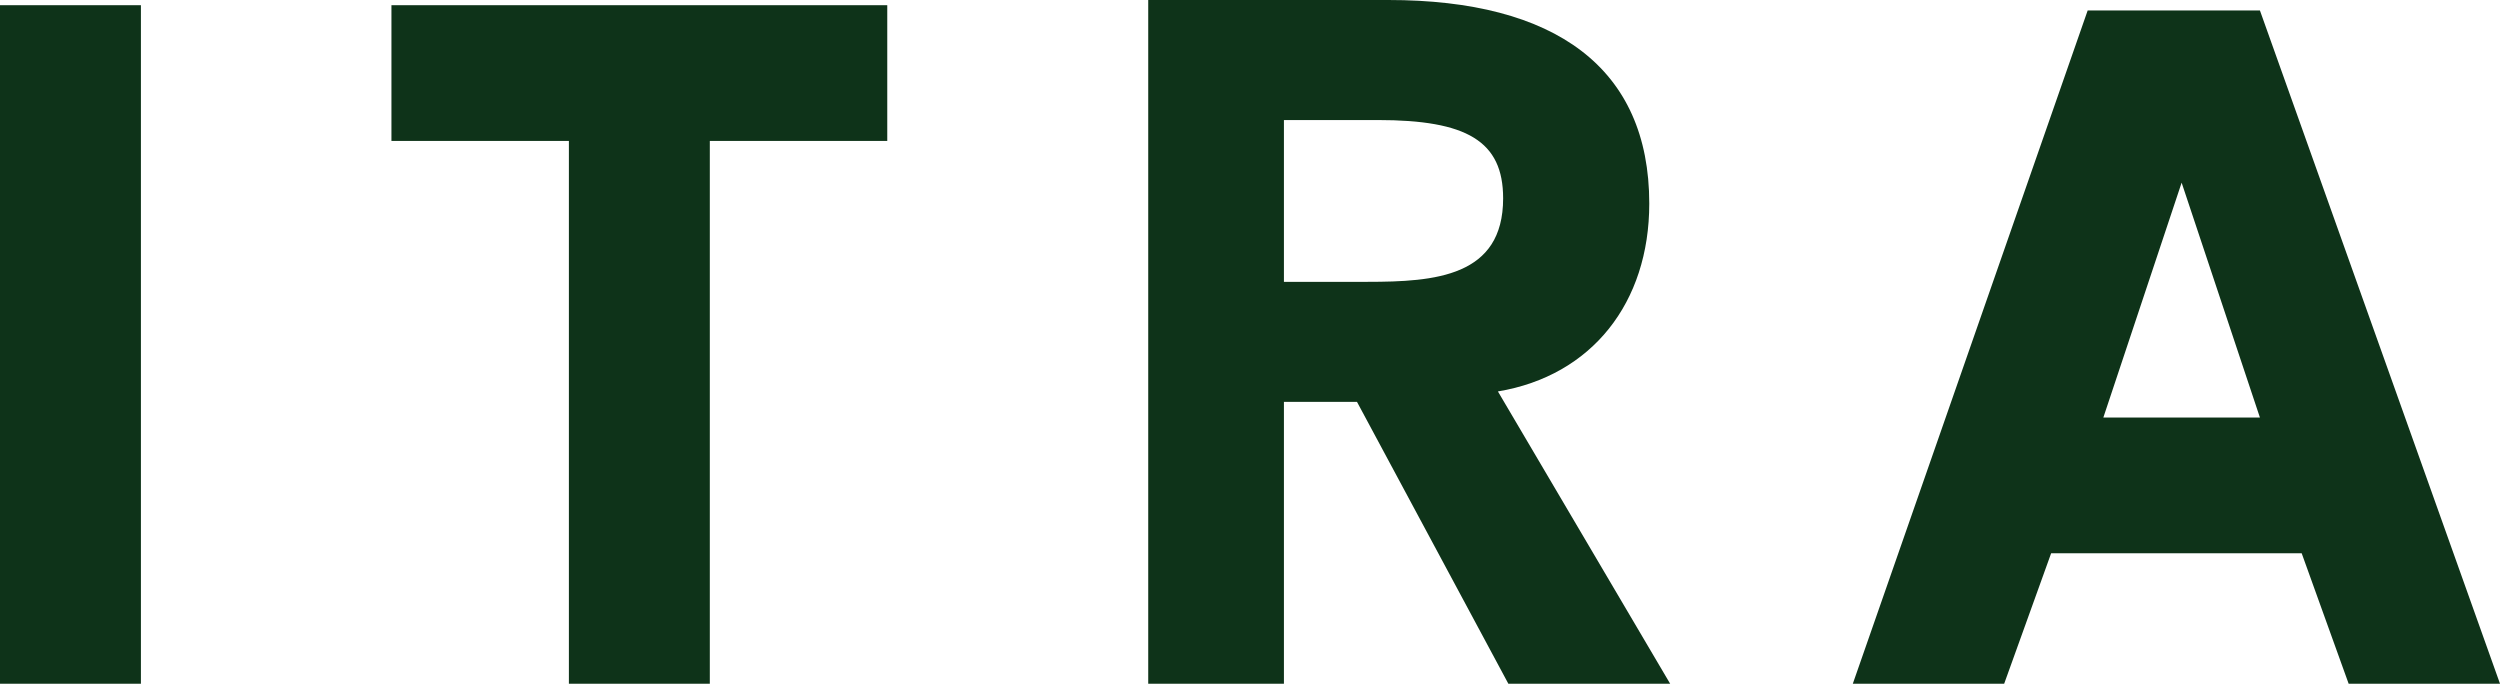 <?xml version="1.0" encoding="utf-8"?>
<!-- Generator: Adobe Illustrator 21.1.0, SVG Export Plug-In . SVG Version: 6.00 Build 0)  -->
<svg version="1.1" id="レイヤー_1" xmlns="http://www.w3.org/2000/svg" xmlns:xlink="http://www.w3.org/1999/xlink" x="0px"
	 y="0px" viewBox="0 0 47.9 13.1" style="enable-background:new 0 0 47.9 13.1;" xml:space="preserve">
<style type="text/css">
	.st0{fill:none;}
	.st1{fill:#0E3319;}
</style>
<g>
	<path class="st0" d="M26.6,0c3.2,0,5,1.3,5,3.9c0,1.9-1.1,3.3-2.9,3.6l3.3,5.6h3.5L40,0.2h3.3l4.6,12.9V0H26.6z"/>
	<path class="st0" d="M26.4,2.3h-1.8v3.1h1.6c1.3,0,2.6-0.1,2.6-1.6C28.8,2.7,28.1,2.3,26.4,2.3z"/>
	<polygon class="st0" points="40.3,8 43.3,8 41.8,3.5 	"/>
	<polygon class="st0" points="24.6,7.7 24.6,13.1 28.9,13.1 26,7.7 	"/>
	<polygon class="st0" points="39.3,10.6 38.4,13.1 45,13.1 44.1,10.6 	"/>
	<polygon class="st0" points="0,0 0,0.1 2.7,0.1 2.7,13.1 10.9,13.1 10.9,2.7 7.5,2.7 7.5,0.1 17,0.1 17,2.7 13.6,2.7 13.6,13.1 
		22,13.1 22,0 	"/>
	<rect y="0.1" class="st1" width="2.7" height="13"/>
	<polygon class="st1" points="17,2.7 17,0.1 7.5,0.1 7.5,2.7 10.9,2.7 10.9,13.1 13.6,13.1 13.6,2.7 	"/>
	<path class="st1" d="M31.6,3.9c0-2.6-1.8-3.9-5-3.9H22v13.1h2.6V7.7H26l2.9,5.4H32l-3.3-5.6C30.5,7.2,31.6,5.8,31.6,3.9z M26.2,5.4
		h-1.6V2.3h1.8c1.7,0,2.4,0.4,2.4,1.5C28.8,5.3,27.5,5.4,26.2,5.4z"/>
	<path class="st1" d="M40,0.2l-4.5,12.9h2.9l0.9-2.5h4.8l0.9,2.5h2.9L43.3,0.2H40z M40.3,8l1.5-4.5L43.3,8H40.3z"/>
</g>
</svg>
